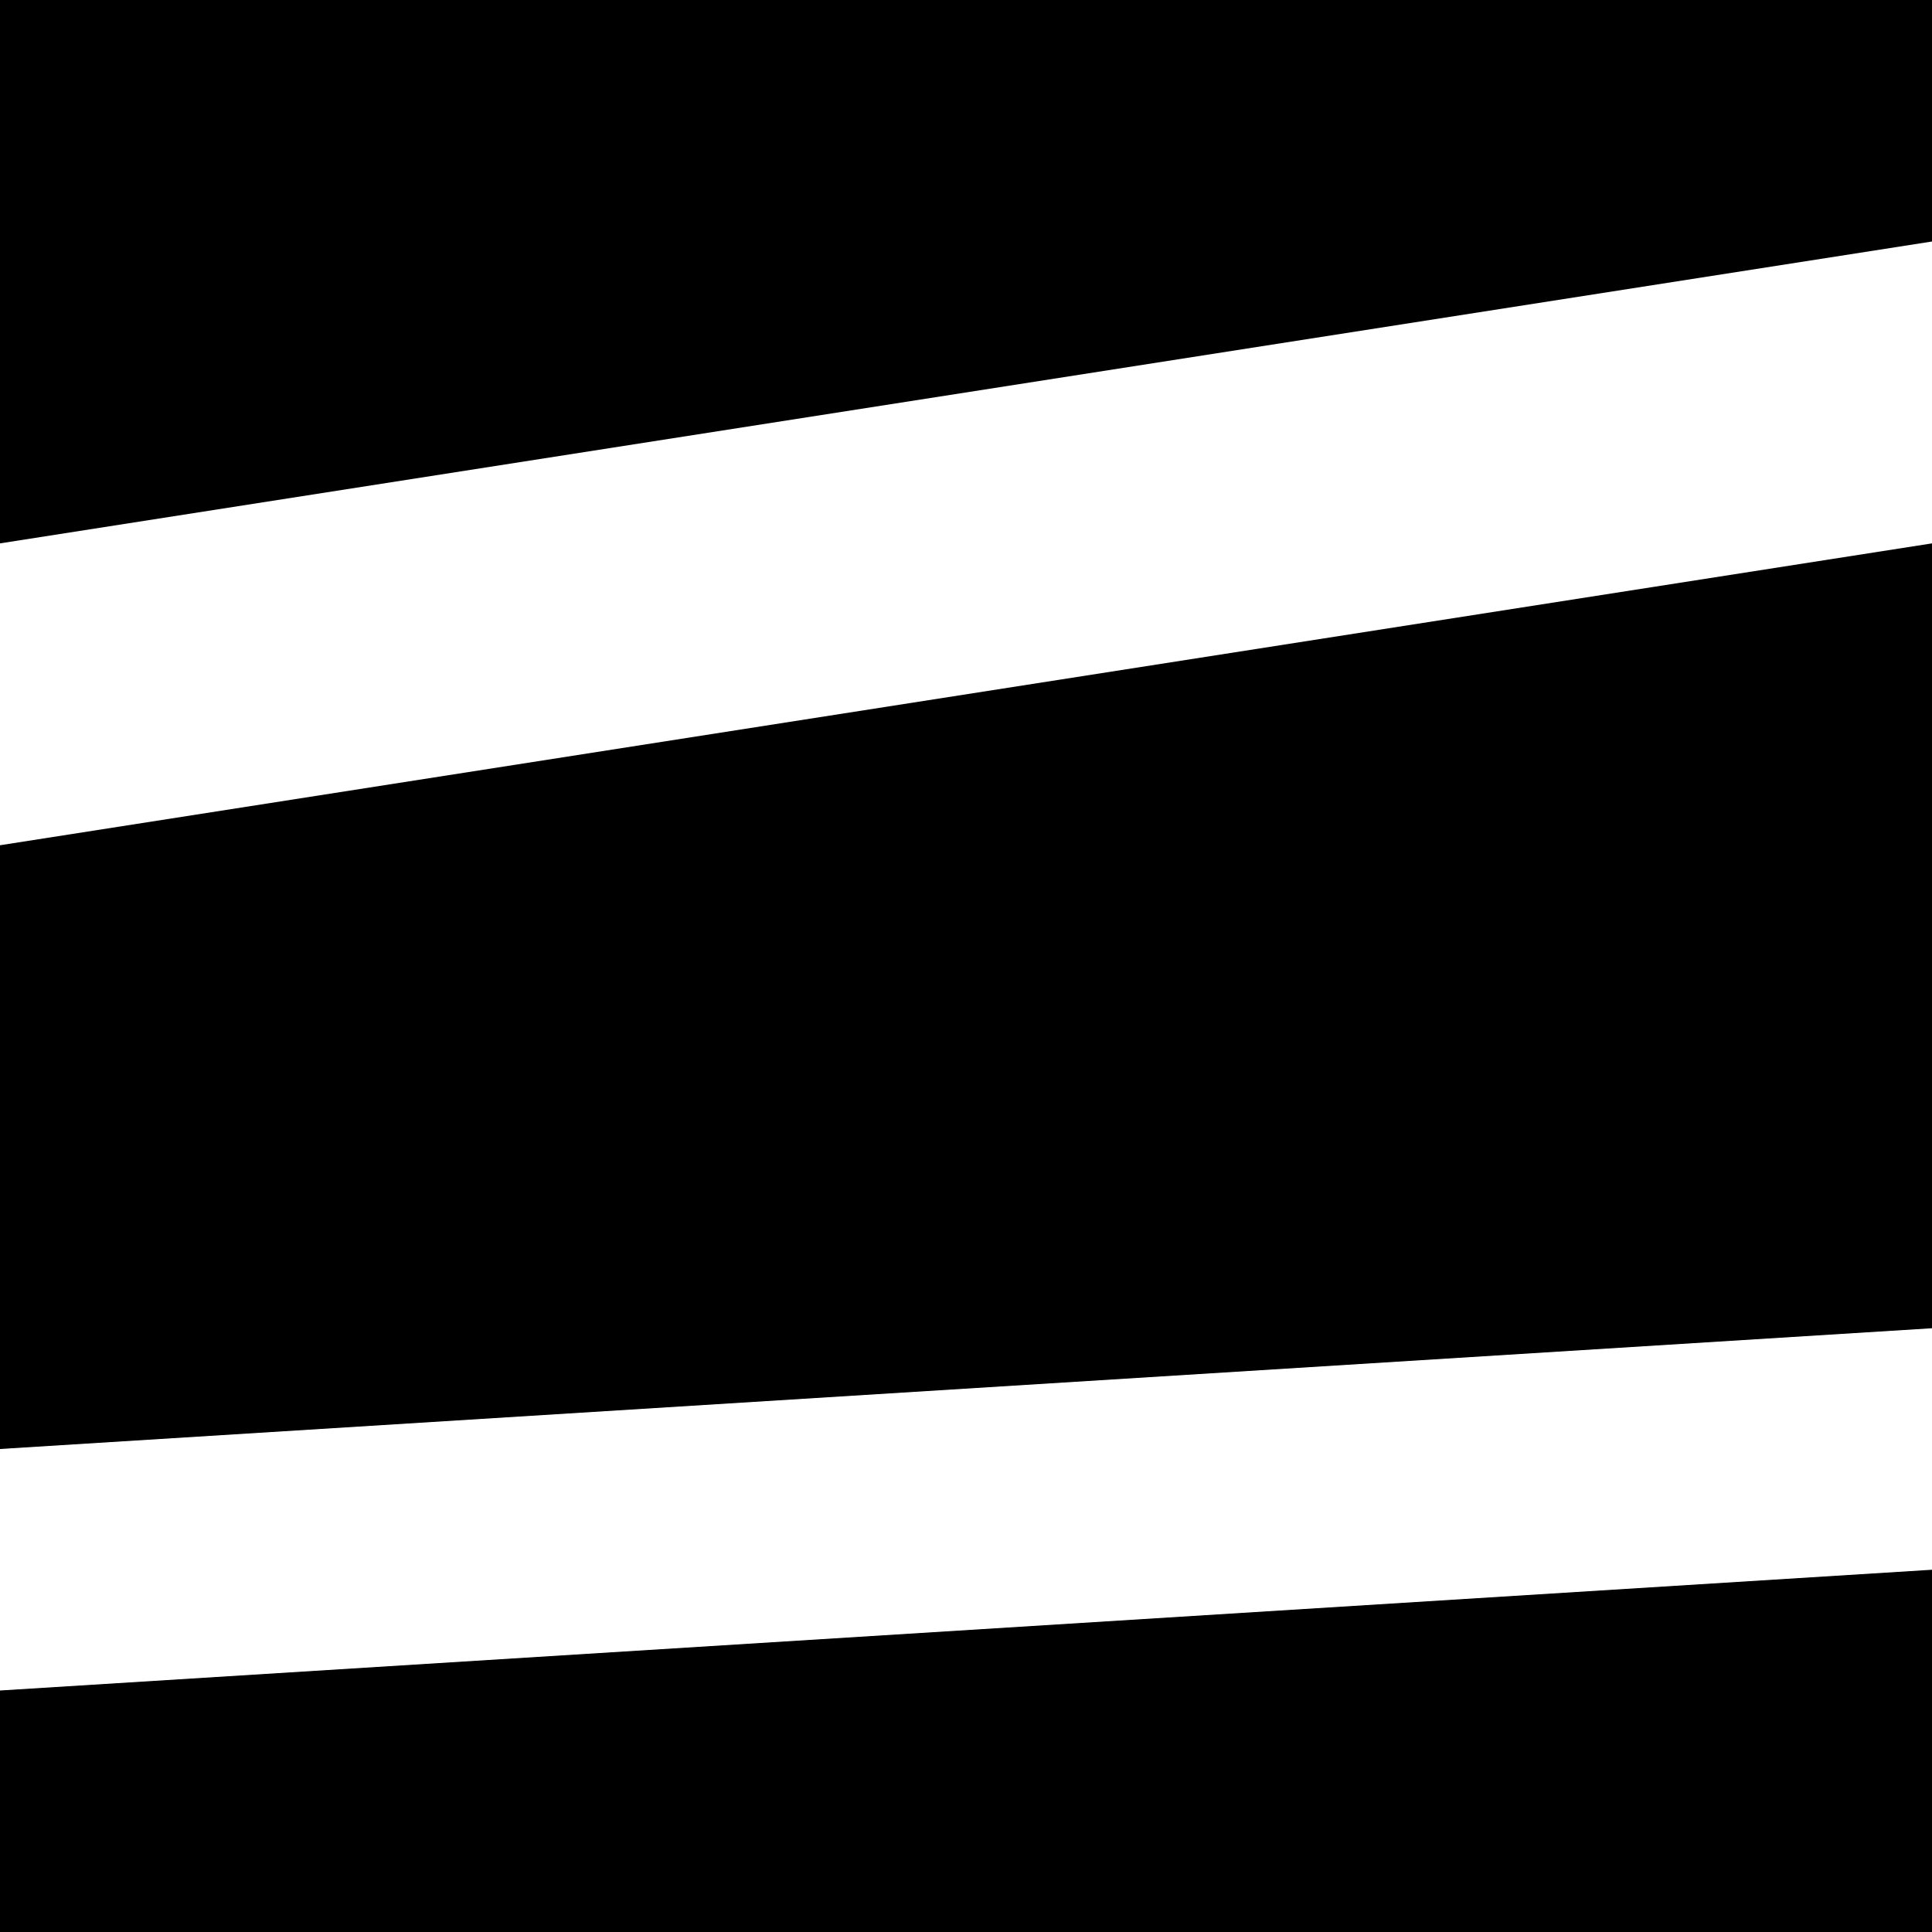 <svg width="64" height="64" viewBox="0 0 64 64"
     xmlns="http://www.w3.org/2000/svg">
  <!-- 深黑背景 -->
  <rect width="64" height="64" fill="#000"/>

  <!-- 一条极简、偏移的白色对角切割 -->
  <path d="M0 18 L64 8 64 18 L0 28 Z" fill="#fff"/>

  <!-- 底部小型反向切痕（增加张力，但保持 minimal） -->
  <path d="M0 48 L64 44 64 52 L0 56 Z" fill="#fff"/>
</svg>
